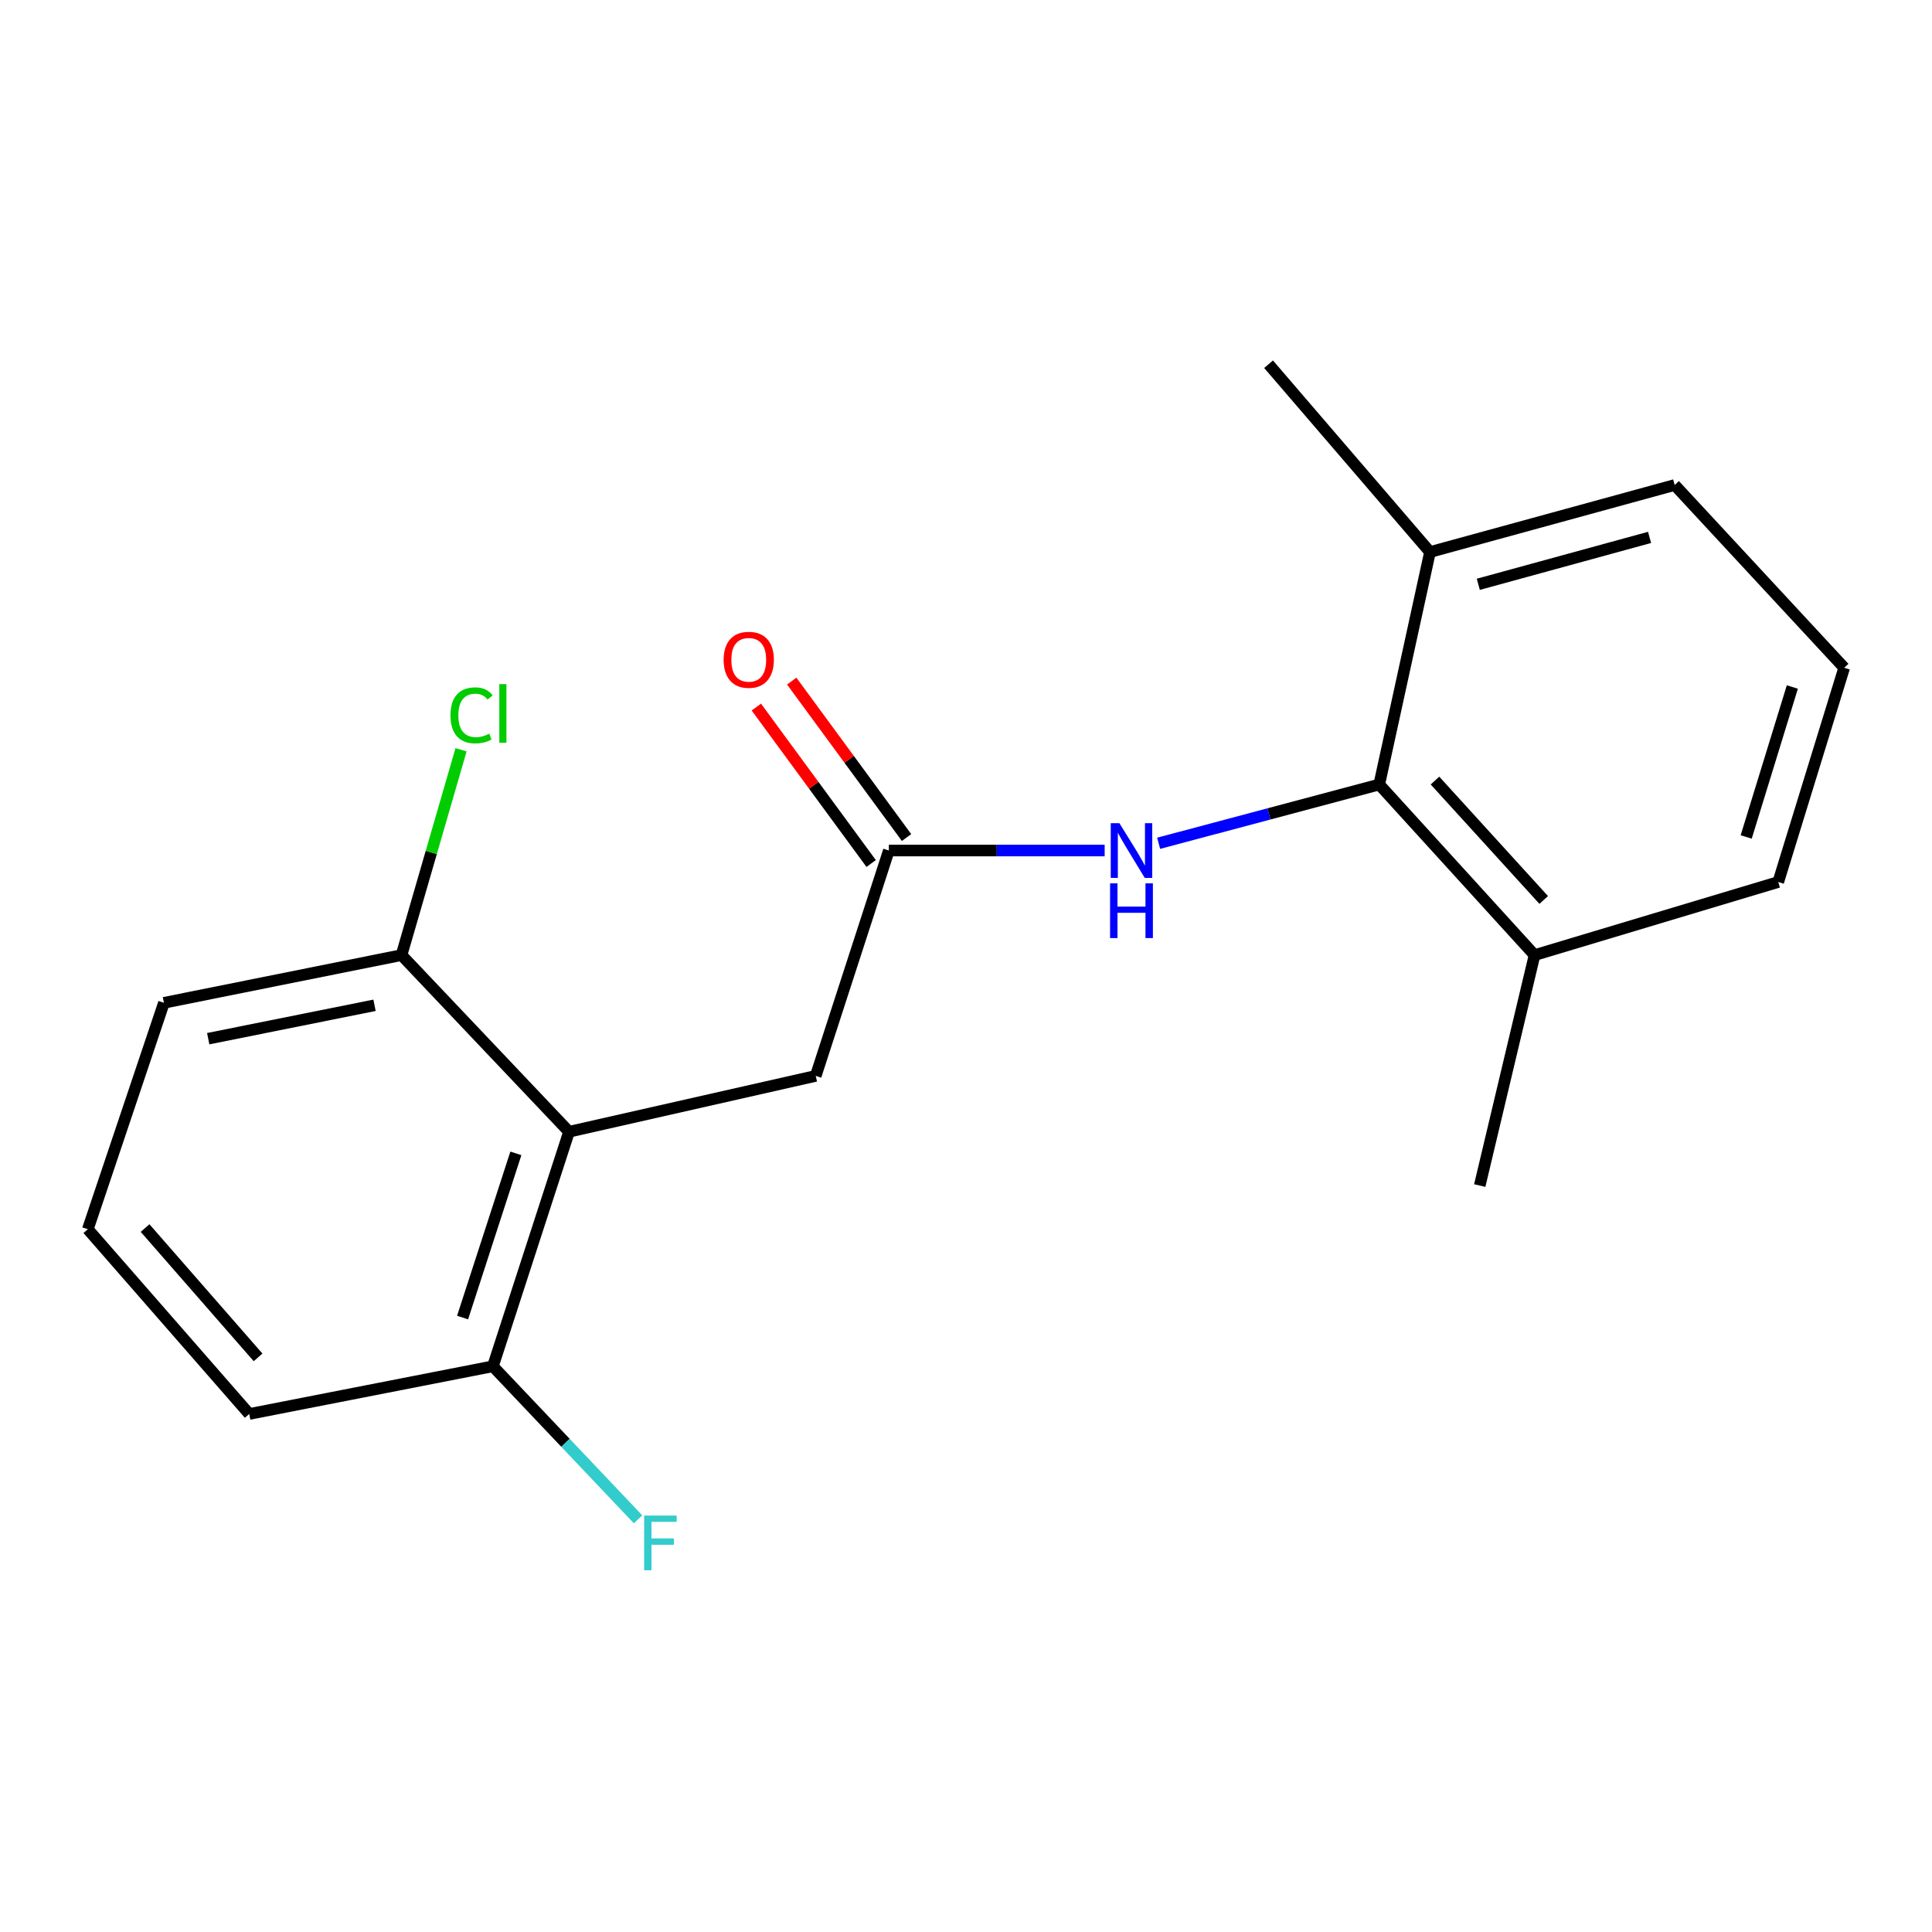 <?xml version='1.0' encoding='iso-8859-1'?>
<svg version='1.1' baseProfile='full'
              xmlns='http://www.w3.org/2000/svg'
                      xmlns:rdkit='http://www.rdkit.org/xml'
                      xmlns:xlink='http://www.w3.org/1999/xlink'
                  xml:space='preserve'
width='1000px' height='1000px' viewBox='0 0 1000 1000'>
<!-- END OF HEADER -->
<rect style='opacity:1.0;fill:#FFFFFF;stroke:none' width='1000' height='1000' x='0' y='0'> </rect>
<path class='bond-3' d='M 294.529,585.793 L 422.221,556.88' style='fill:none;fill-rule:evenodd;stroke:#000000;stroke-width:6px;stroke-linecap:butt;stroke-linejoin:miter;stroke-opacity:1' />
<path class='bond-4' d='M 294.529,585.793 L 255.128,707.188' style='fill:none;fill-rule:evenodd;stroke:#000000;stroke-width:6px;stroke-linecap:butt;stroke-linejoin:miter;stroke-opacity:1' />
<path class='bond-4' d='M 267.012,596.989 L 239.431,681.965' style='fill:none;fill-rule:evenodd;stroke:#000000;stroke-width:6px;stroke-linecap:butt;stroke-linejoin:miter;stroke-opacity:1' />
<path class='bond-5' d='M 294.529,585.793 L 207.827,494.359' style='fill:none;fill-rule:evenodd;stroke:#000000;stroke-width:6px;stroke-linecap:butt;stroke-linejoin:miter;stroke-opacity:1' />
<path class='bond-0' d='M 713.889,406.067 L 656.8,421.276' style='fill:none;fill-rule:evenodd;stroke:#000000;stroke-width:6px;stroke-linecap:butt;stroke-linejoin:miter;stroke-opacity:1' />
<path class='bond-0' d='M 656.8,421.276 L 599.712,436.485' style='fill:none;fill-rule:evenodd;stroke:#0000FF;stroke-width:6px;stroke-linecap:butt;stroke-linejoin:miter;stroke-opacity:1' />
<path class='bond-7' d='M 713.889,406.067 L 794.28,494.359' style='fill:none;fill-rule:evenodd;stroke:#000000;stroke-width:6px;stroke-linecap:butt;stroke-linejoin:miter;stroke-opacity:1' />
<path class='bond-7' d='M 742.745,404.017 L 799.018,465.821' style='fill:none;fill-rule:evenodd;stroke:#000000;stroke-width:6px;stroke-linecap:butt;stroke-linejoin:miter;stroke-opacity:1' />
<path class='bond-8' d='M 713.889,406.067 L 740.164,285.732' style='fill:none;fill-rule:evenodd;stroke:#000000;stroke-width:6px;stroke-linecap:butt;stroke-linejoin:miter;stroke-opacity:1' />
<path class='bond-1' d='M 460.069,440.23 L 422.221,556.88' style='fill:none;fill-rule:evenodd;stroke:#000000;stroke-width:6px;stroke-linecap:butt;stroke-linejoin:miter;stroke-opacity:1' />
<path class='bond-2' d='M 460.069,440.23 L 515.922,440.23' style='fill:none;fill-rule:evenodd;stroke:#000000;stroke-width:6px;stroke-linecap:butt;stroke-linejoin:miter;stroke-opacity:1' />
<path class='bond-2' d='M 515.922,440.23 L 571.774,440.23' style='fill:none;fill-rule:evenodd;stroke:#0000FF;stroke-width:6px;stroke-linecap:butt;stroke-linejoin:miter;stroke-opacity:1' />
<path class='bond-6' d='M 469.226,433.51 L 439.509,393.02' style='fill:none;fill-rule:evenodd;stroke:#000000;stroke-width:6px;stroke-linecap:butt;stroke-linejoin:miter;stroke-opacity:1' />
<path class='bond-6' d='M 439.509,393.02 L 409.792,352.529' style='fill:none;fill-rule:evenodd;stroke:#FF0000;stroke-width:6px;stroke-linecap:butt;stroke-linejoin:miter;stroke-opacity:1' />
<path class='bond-6' d='M 450.913,446.951 L 421.195,406.461' style='fill:none;fill-rule:evenodd;stroke:#000000;stroke-width:6px;stroke-linecap:butt;stroke-linejoin:miter;stroke-opacity:1' />
<path class='bond-6' d='M 421.195,406.461 L 391.478,365.97' style='fill:none;fill-rule:evenodd;stroke:#FF0000;stroke-width:6px;stroke-linecap:butt;stroke-linejoin:miter;stroke-opacity:1' />
<path class='bond-9' d='M 255.128,707.188 L 292.694,746.798' style='fill:none;fill-rule:evenodd;stroke:#000000;stroke-width:6px;stroke-linecap:butt;stroke-linejoin:miter;stroke-opacity:1' />
<path class='bond-9' d='M 292.694,746.798 L 330.26,786.409' style='fill:none;fill-rule:evenodd;stroke:#33CCCC;stroke-width:6px;stroke-linecap:butt;stroke-linejoin:miter;stroke-opacity:1' />
<path class='bond-14' d='M 255.128,707.188 L 129.001,731.873' style='fill:none;fill-rule:evenodd;stroke:#000000;stroke-width:6px;stroke-linecap:butt;stroke-linejoin:miter;stroke-opacity:1' />
<path class='bond-10' d='M 207.827,494.359 L 223.232,441.217' style='fill:none;fill-rule:evenodd;stroke:#000000;stroke-width:6px;stroke-linecap:butt;stroke-linejoin:miter;stroke-opacity:1' />
<path class='bond-10' d='M 223.232,441.217 L 238.637,388.075' style='fill:none;fill-rule:evenodd;stroke:#00CC00;stroke-width:6px;stroke-linecap:butt;stroke-linejoin:miter;stroke-opacity:1' />
<path class='bond-13' d='M 207.827,494.359 L 84.855,519.057' style='fill:none;fill-rule:evenodd;stroke:#000000;stroke-width:6px;stroke-linecap:butt;stroke-linejoin:miter;stroke-opacity:1' />
<path class='bond-13' d='M 193.855,520.335 L 107.774,537.624' style='fill:none;fill-rule:evenodd;stroke:#000000;stroke-width:6px;stroke-linecap:butt;stroke-linejoin:miter;stroke-opacity:1' />
<path class='bond-16' d='M 794.28,494.359 L 920.42,456.523' style='fill:none;fill-rule:evenodd;stroke:#000000;stroke-width:6px;stroke-linecap:butt;stroke-linejoin:miter;stroke-opacity:1' />
<path class='bond-17' d='M 794.28,494.359 L 765.91,613.646' style='fill:none;fill-rule:evenodd;stroke:#000000;stroke-width:6px;stroke-linecap:butt;stroke-linejoin:miter;stroke-opacity:1' />
<path class='bond-15' d='M 740.164,285.732 L 866.809,251.039' style='fill:none;fill-rule:evenodd;stroke:#000000;stroke-width:6px;stroke-linecap:butt;stroke-linejoin:miter;stroke-opacity:1' />
<path class='bond-15' d='M 765.163,302.438 L 853.814,278.153' style='fill:none;fill-rule:evenodd;stroke:#000000;stroke-width:6px;stroke-linecap:butt;stroke-linejoin:miter;stroke-opacity:1' />
<path class='bond-18' d='M 740.164,285.732 L 656.605,188.518' style='fill:none;fill-rule:evenodd;stroke:#000000;stroke-width:6px;stroke-linecap:butt;stroke-linejoin:miter;stroke-opacity:1' />
<path class='bond-11' d='M 45.455,636.236 L 84.855,519.057' style='fill:none;fill-rule:evenodd;stroke:#000000;stroke-width:6px;stroke-linecap:butt;stroke-linejoin:miter;stroke-opacity:1' />
<path class='bond-19' d='M 45.455,636.236 L 129.001,731.873' style='fill:none;fill-rule:evenodd;stroke:#000000;stroke-width:6px;stroke-linecap:butt;stroke-linejoin:miter;stroke-opacity:1' />
<path class='bond-19' d='M 75.094,635.636 L 133.577,702.582' style='fill:none;fill-rule:evenodd;stroke:#000000;stroke-width:6px;stroke-linecap:butt;stroke-linejoin:miter;stroke-opacity:1' />
<path class='bond-12' d='M 954.545,345.641 L 866.809,251.039' style='fill:none;fill-rule:evenodd;stroke:#000000;stroke-width:6px;stroke-linecap:butt;stroke-linejoin:miter;stroke-opacity:1' />
<path class='bond-20' d='M 954.545,345.641 L 920.42,456.523' style='fill:none;fill-rule:evenodd;stroke:#000000;stroke-width:6px;stroke-linecap:butt;stroke-linejoin:miter;stroke-opacity:1' />
<path class='bond-20' d='M 927.715,355.591 L 903.827,433.209' style='fill:none;fill-rule:evenodd;stroke:#000000;stroke-width:6px;stroke-linecap:butt;stroke-linejoin:miter;stroke-opacity:1' />
<path  class='atom-3' d='M 579.394 426.07
L 588.674 441.07
Q 589.594 442.55, 591.074 445.23
Q 592.554 447.91, 592.634 448.07
L 592.634 426.07
L 596.394 426.07
L 596.394 454.39
L 592.514 454.39
L 582.554 437.99
Q 581.394 436.07, 580.154 433.87
Q 578.954 431.67, 578.594 430.99
L 578.594 454.39
L 574.914 454.39
L 574.914 426.07
L 579.394 426.07
' fill='#0000FF'/>
<path  class='atom-3' d='M 574.574 457.222
L 578.414 457.222
L 578.414 469.262
L 592.894 469.262
L 592.894 457.222
L 596.734 457.222
L 596.734 485.542
L 592.894 485.542
L 592.894 472.462
L 578.414 472.462
L 578.414 485.542
L 574.574 485.542
L 574.574 457.222
' fill='#0000FF'/>
<path  class='atom-7' d='M 374.553 341.506
Q 374.553 334.706, 377.913 330.906
Q 381.273 327.106, 387.553 327.106
Q 393.833 327.106, 397.193 330.906
Q 400.553 334.706, 400.553 341.506
Q 400.553 348.386, 397.153 352.306
Q 393.753 356.186, 387.553 356.186
Q 381.313 356.186, 377.913 352.306
Q 374.553 348.426, 374.553 341.506
M 387.553 352.986
Q 391.873 352.986, 394.193 350.106
Q 396.553 347.186, 396.553 341.506
Q 396.553 335.946, 394.193 333.146
Q 391.873 330.306, 387.553 330.306
Q 383.233 330.306, 380.873 333.106
Q 378.553 335.906, 378.553 341.506
Q 378.553 347.226, 380.873 350.106
Q 383.233 352.986, 387.553 352.986
' fill='#FF0000'/>
<path  class='atom-10' d='M 333.41 784.449
L 350.25 784.449
L 350.25 787.689
L 337.21 787.689
L 337.21 796.289
L 348.81 796.289
L 348.81 799.569
L 337.21 799.569
L 337.21 812.769
L 333.41 812.769
L 333.41 784.449
' fill='#33CCCC'/>
<path  class='atom-11' d='M 233.165 370.259
Q 233.165 363.219, 236.445 359.539
Q 239.765 355.819, 246.045 355.819
Q 251.885 355.819, 255.005 359.939
L 252.365 362.099
Q 250.085 359.099, 246.045 359.099
Q 241.765 359.099, 239.485 361.979
Q 237.245 364.819, 237.245 370.259
Q 237.245 375.859, 239.565 378.739
Q 241.925 381.619, 246.485 381.619
Q 249.605 381.619, 253.245 379.739
L 254.365 382.739
Q 252.885 383.699, 250.645 384.259
Q 248.405 384.819, 245.925 384.819
Q 239.765 384.819, 236.445 381.059
Q 233.165 377.299, 233.165 370.259
' fill='#00CC00'/>
<path  class='atom-11' d='M 258.445 354.099
L 262.125 354.099
L 262.125 384.459
L 258.445 384.459
L 258.445 354.099
' fill='#00CC00'/>
</svg>
